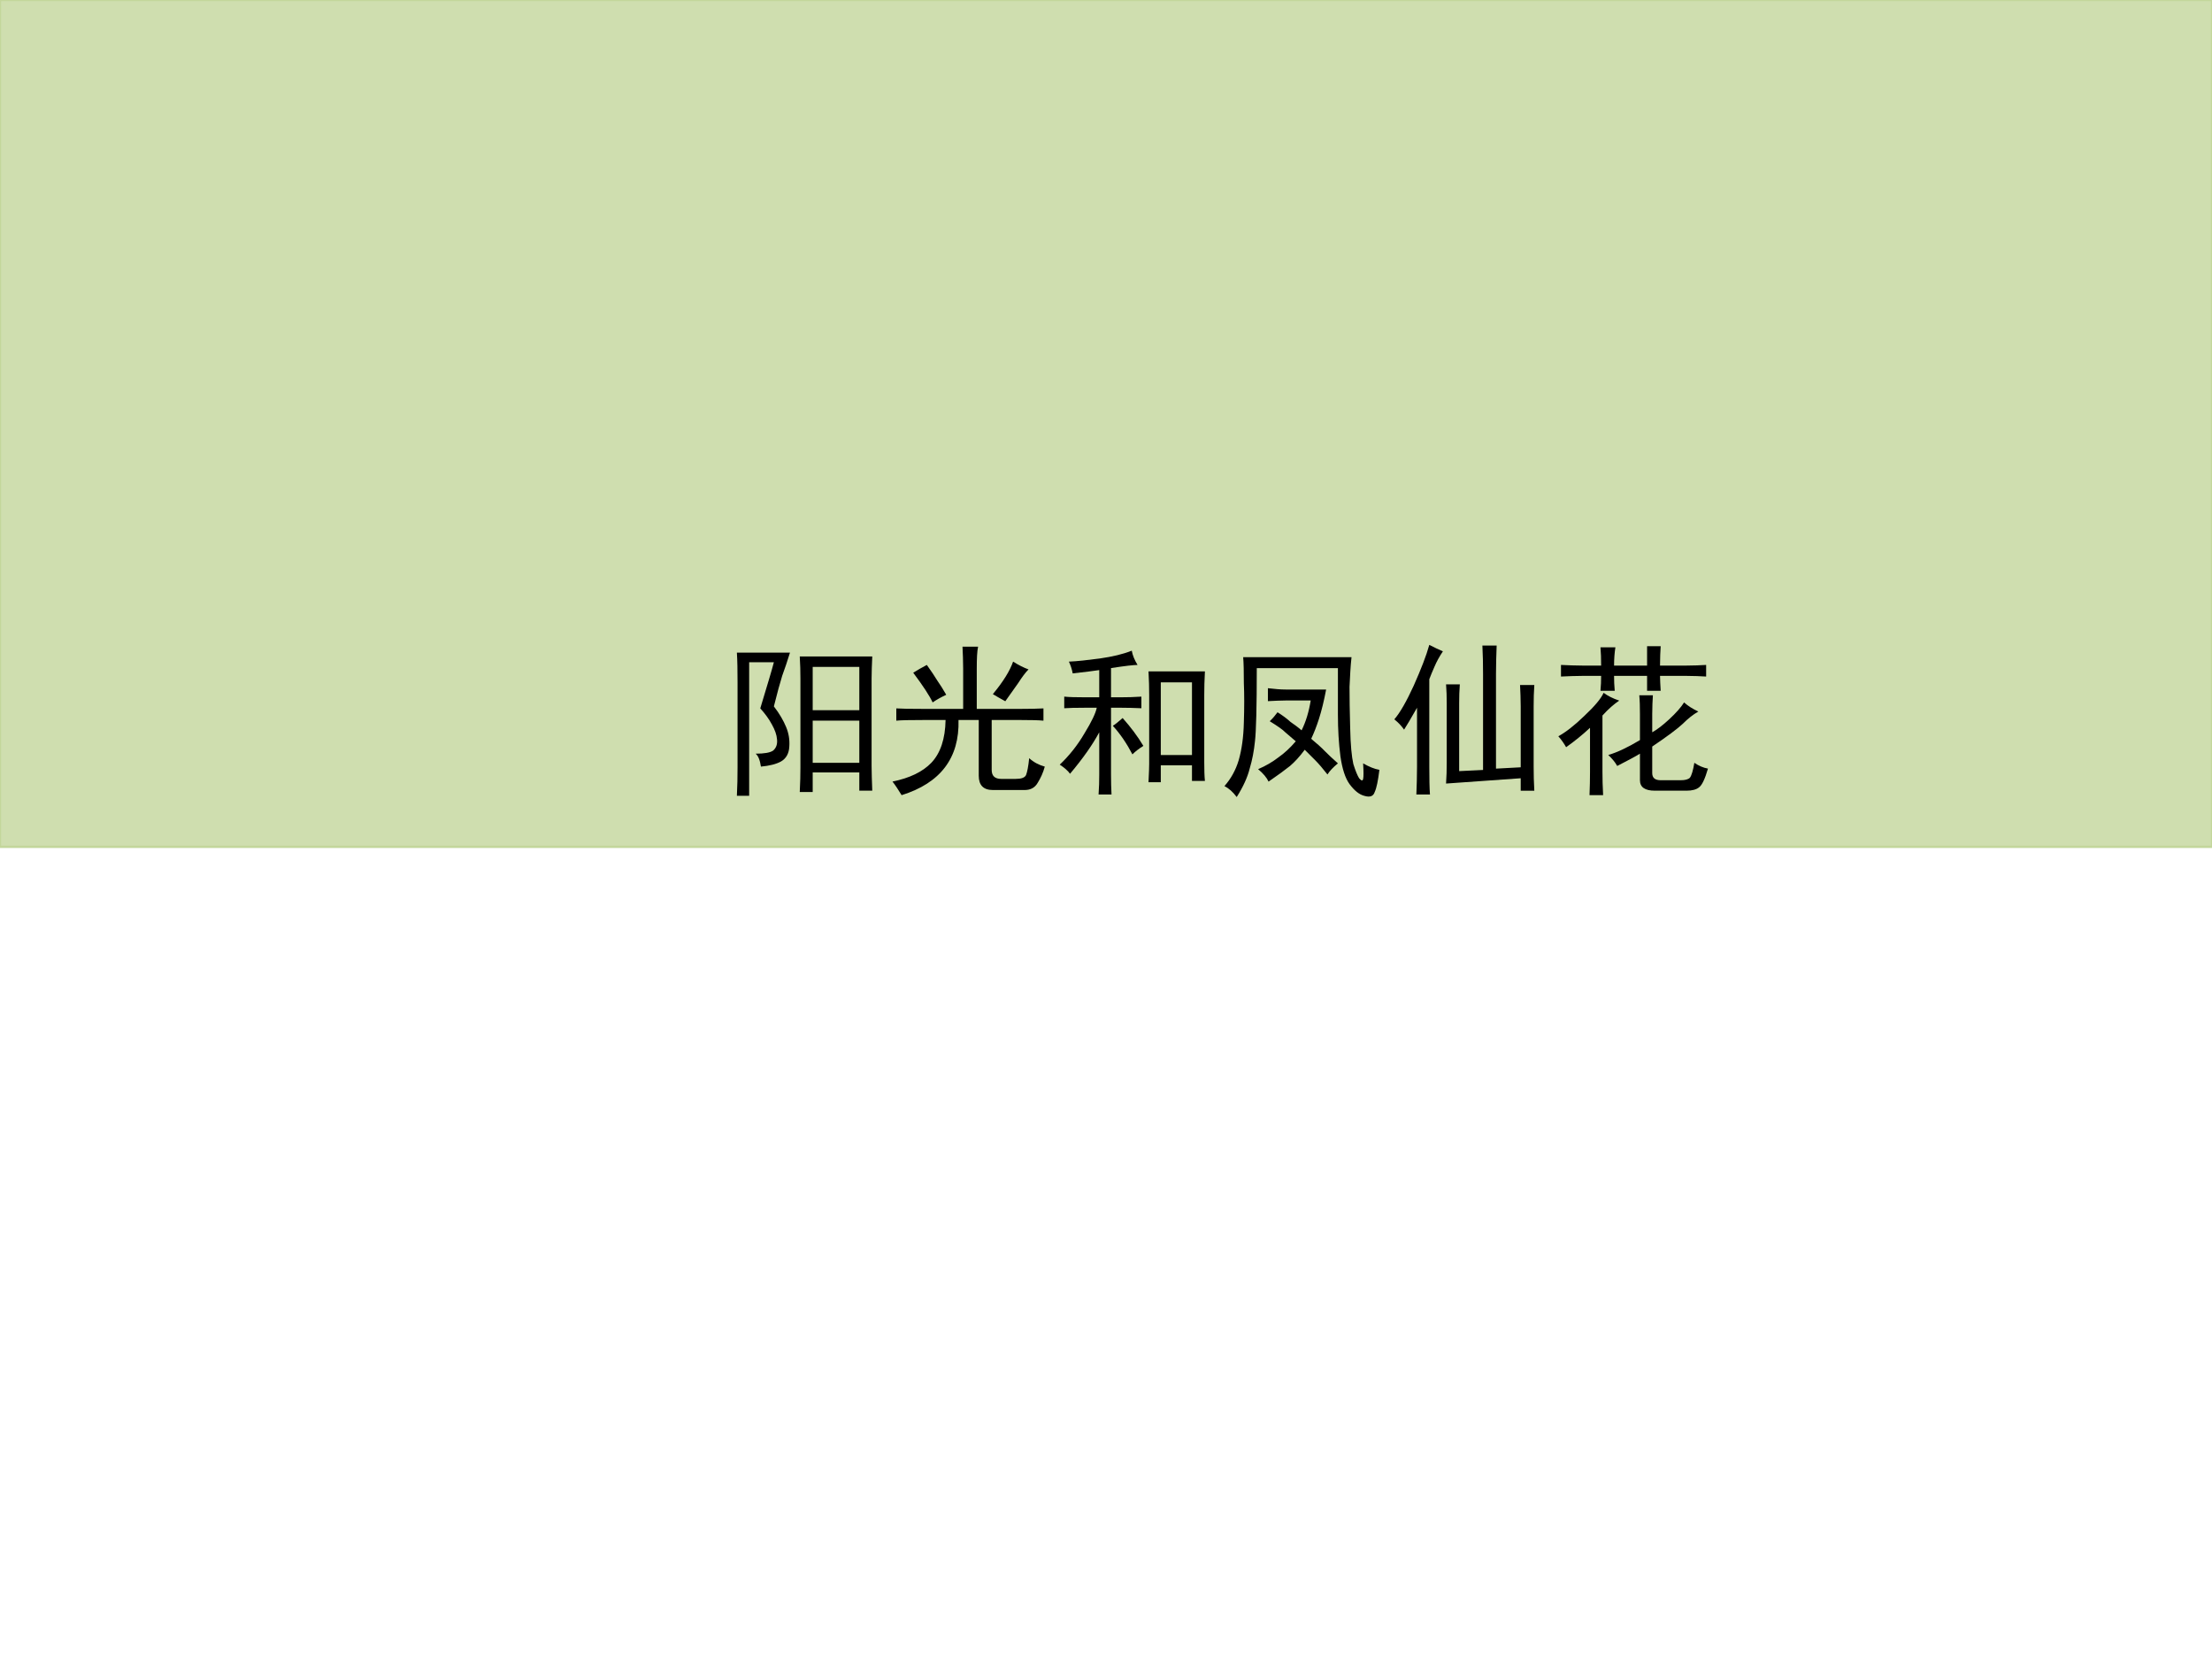 <?xml version="1.0" encoding="UTF-8" standalone="no"?>
<!DOCTYPE svg PUBLIC "-//W3C//DTD SVG 1.1//EN" "http://www.w3.org/Graphics/SVG/1.1/DTD/svg11.dtd">
<svg xmlns="http://www.w3.org/2000/svg" xmlns:xlink="http://www.w3.org/1999/xlink" version="1.1" width="720pt" height="540pt" viewBox="0 0 720 540">
<rect x="0" y="0" width="720" height="540" fill="#808080" stroke="none"/>
<g enable-background="new">
<g>
<g id="Layer-1" data-name="Artifact">
<clipPath id="cp0">
<path transform="matrix(1,0,0,-1,0,540)" d="M 0 0 L 720 0 L 720 540 L 0 540 Z " fill-rule="evenodd"/>
</clipPath>
<g clip-path="url(#cp0)">
<path transform="matrix(1,0,0,-1,0,540)" d="M 0 0 L 720 0 L 720 540 L 0 540 Z " fill="#ffffff" fill-rule="evenodd"/>
</g>
</g>
<g id="Layer-1" data-name="Artifact">
<clipPath id="cp1">
<path transform="matrix(1,0,0,-1,0,540)" d="M 0 0 L 720 0 L 720 540 L 0 540 Z " fill-rule="evenodd"/>
</clipPath>
<g clip-path="url(#cp1)">
<path transform="matrix(1,0,0,-1,0,540)" d="M 0 264.36 L 720 264.36 L 720 540 L 0 540 Z " fill="#c3d69b" fill-opacity=".8" fill-rule="evenodd"/>
</g>
<clipPath id="cp2">
<path transform="matrix(1,0,0,-1,0,540)" d="M 0 0 L 720 0 L 720 540 L 0 540 Z " fill-rule="evenodd"/>
</clipPath>
<g clip-path="url(#cp2)">
<path transform="matrix(1,0,0,-1,0,540)" stroke-width=".75" stroke-linecap="butt" stroke-miterlimit="10" stroke-linejoin="miter" fill="none" stroke="#c3d69b" d="M 0 264.36 L 720 264.36 L 720 540 L 0 540 Z "/>
</g>
</g>
<g id="Layer-1" data-name="P">
<clipPath id="cp3">
<path transform="matrix(1,0,0,-1,0,540)" d="M 0 0 L 720 0 L 720 540 L 0 540 Z " fill-rule="evenodd"/>
</clipPath>
<g clip-path="url(#cp3)">
<symbol id="font_4_4c69">
<path d="M .816 .84 C .814 .793 .812 .749 .812 .707 L .812 .18 C .812 .138 .814 .089 .816 .031 L .738 .031 L .738 .141 L .457 .141 L .457 .023 L .379 .023 C .382 .081 .383 .129 .383 .168 L .383 .707 C .383 .749 .382 .793 .379 .84 L .816 .84 M .32 .863 C .305 .814 .289 .767 .273 .723 C .26 .681 .243 .62 .223 .539 C .257 .495 .281 .453 .297 .414 C .312 .378 .319 .339 .316 .297 C .314 .255 .297 .225 .266 .207 C .237 .191 .197 .181 .145 .176 C .139 .215 .129 .241 .113 .254 C .165 .254 .201 .26 .219 .273 C .237 .289 .245 .311 .242 .34 C .24 .368 .229 .398 .211 .43 C .193 .464 .169 .496 .141 .527 C .182 .663 .21 .755 .223 .805 L .074 .805 L .074 0 L 0 0 C .003 .057 .004 .115 .004 .172 L .004 .684 C .004 .757 .003 .816 0 .863 L .32 .863 M .738 .516 L .738 .777 L .457 .777 L .457 .516 L .738 .516 M .738 .199 L .738 .453 L .457 .453 L .457 .199 L .738 .199 Z "/>
</symbol>
<symbol id="font_4_77f">
<path d="M .91 .449 C .882 .452 .835 .453 .77 .453 L .598 .453 L .598 .152 C .598 .116 .617 .098 .656 .098 L .742 .098 C .776 .098 .797 .105 .805 .121 C .812 .139 .819 .173 .824 .223 C .85 .199 .882 .182 .918 .172 C .908 .135 .893 .103 .875 .074 C .859 .046 .833 .031 .797 .031 L .605 .031 C .548 .031 .52 .06 .52 .117 L .52 .453 L .398 .453 C .404 .224 .289 .073 .055 0 C .036 .031 .018 .059 0 .082 C .104 .103 .182 .141 .234 .195 C .289 .253 .318 .339 .32 .453 L .191 .453 C .105 .453 .049 .452 .023 .449 L .023 .523 C .049 .521 .104 .52 .188 .52 L .426 .52 L .426 .762 C .426 .809 .424 .853 .422 .895 L .516 .895 C .51 .868 .508 .824 .508 .762 L .508 .52 L .77 .52 C .829 .52 .876 .521 .91 .523 L .91 .449 M .605 .609 C .668 .685 .708 .75 .727 .805 C .76 .784 .792 .768 .82 .758 C .802 .74 .781 .712 .758 .676 C .734 .642 .708 .605 .68 .566 C .651 .582 .626 .596 .605 .609 M .242 .559 C .224 .598 .185 .658 .125 .738 C .151 .754 .178 .77 .207 .785 C .233 .749 .254 .717 .27 .691 C .288 .665 .306 .637 .324 .605 C .296 .592 .268 .577 .242 .559 Z "/>
</symbol>
<symbol id="font_4_ac2">
<path d="M .875 .742 C .872 .69 .871 .642 .871 .598 L .871 .195 C .871 .148 .872 .111 .875 .082 L .797 .082 L .797 .176 L .609 .176 L .609 .074 L .535 .074 C .538 .134 .539 .171 .539 .184 L .539 .598 C .539 .642 .538 .69 .535 .742 L .875 .742 M .469 .781 C .445 .781 .392 .775 .309 .762 L .309 .586 L .367 .586 C .406 .586 .448 .587 .492 .59 L .492 .52 C .448 .522 .408 .523 .371 .523 L .309 .523 L .309 .121 C .309 .077 .31 .036 .312 0 L .234 0 C .237 .042 .238 .082 .238 .121 L .238 .375 C .199 .302 .141 .219 .062 .125 C .049 .143 .029 .161 0 .18 C .057 .234 .107 .297 .148 .367 C .193 .44 .217 .492 .223 .523 L .152 .523 C .095 .523 .053 .522 .027 .52 L .027 .59 C .056 .587 .098 .586 .152 .586 L .238 .586 L .238 .75 C .204 .745 .151 .738 .078 .73 C .073 .757 .065 .78 .055 .801 C .104 .803 .167 .81 .242 .82 C .318 .831 .382 .846 .434 .867 C .439 .839 .451 .81 .469 .781 M .797 .238 L .797 .676 L .609 .676 L .609 .238 L .797 .238 M .438 .242 C .404 .307 .365 .365 .32 .414 C .336 .424 .355 .44 .379 .461 C .428 .406 .47 .35 .504 .293 C .478 .277 .456 .26 .438 .242 Z "/>
</symbol>
<symbol id="font_4_81a">
<path d="M .934 .167 C .926 .102 .917 .057 .906 .034 C .898 .008 .878 -0 .844 .01 C .812 .018 .783 .042 .754 .081 C .728 .117 .71 .173 .699 .249 C .689 .327 .684 .41 .684 .499 L .684 .78 L .195 .78 C .195 .546 .191 .398 .184 .339 C .178 .281 .168 .227 .152 .174 C .139 .122 .113 .065 .074 .003 C .051 .034 .026 .056 0 .069 C .039 .113 .068 .165 .086 .225 C .104 .288 .115 .363 .117 .452 C .12 .543 .12 .622 .117 .69 C .117 .758 .116 .81 .113 .846 L .766 .846 C .76 .792 .757 .732 .754 .667 C .754 .602 .755 .518 .758 .417 C .76 .318 .767 .246 .777 .202 C .79 .16 .802 .132 .812 .116 C .826 .1 .833 .099 .836 .112 C .839 .125 .839 .156 .836 .206 C .872 .185 .905 .172 .934 .167 M .32 .514 C .349 .496 .375 .477 .398 .456 C .424 .438 .447 .421 .465 .405 C .491 .457 .509 .517 .52 .585 L .371 .585 C .34 .585 .303 .583 .262 .581 L .262 .659 C .303 .654 .34 .651 .371 .651 L .613 .651 C .6 .583 .586 .525 .57 .475 C .555 .428 .539 .388 .523 .354 C .557 .326 .585 .301 .605 .28 C .626 .259 .652 .234 .684 .206 C .655 .182 .634 .16 .621 .139 C .592 .176 .568 .204 .547 .225 L .484 .288 C .453 .246 .423 .214 .395 .19 C .366 .167 .323 .135 .266 .096 C .255 .12 .234 .145 .203 .171 C .25 .191 .29 .215 .324 .241 C .361 .267 .396 .299 .43 .339 C .406 .359 .385 .378 .367 .393 C .352 .409 .32 .431 .273 .46 C .292 .478 .307 .496 .32 .514 Z "/>
</symbol>
<symbol id="font_4_50f">
<path d="M .395 .664 C .392 .628 .391 .59 .391 .551 L .391 .141 L .535 .148 L .535 .727 C .535 .784 .534 .841 .531 .898 L .617 .898 C .615 .844 .613 .786 .613 .727 L .613 .156 L .762 .164 L .762 .531 C .762 .576 .76 .618 .758 .66 L .844 .66 C .841 .618 .84 .576 .84 .531 L .84 .168 C .84 .121 .841 .073 .844 .023 L .762 .023 L .762 .098 L .312 .066 C .315 .108 .316 .15 .316 .191 L .316 .551 C .316 .59 .315 .628 .312 .664 L .395 .664 M .293 .863 C .272 .832 .255 .801 .242 .77 C .229 .741 .219 .716 .211 .695 L .211 .168 C .211 .095 .212 .039 .215 0 L .133 0 C .135 .052 .137 .108 .137 .168 L .137 .523 C .1 .458 .074 .414 .059 .391 C .043 .414 .023 .435 0 .453 C .034 .492 .073 .56 .117 .656 C .161 .755 .193 .837 .211 .902 C .24 .887 .267 .874 .293 .863 Z "/>
</symbol>
<symbol id="font_4_38e7">
<path d="M .57 .602 C .568 .57 .566 .533 .566 .488 L .566 .379 C .595 .395 .629 .421 .668 .457 C .71 .496 .74 .53 .758 .559 C .781 .538 .81 .52 .844 .504 C .812 .486 .781 .461 .75 .43 C .719 .401 .658 .355 .566 .293 L .566 .133 C .566 .104 .583 .09 .617 .09 L .738 .09 C .764 .09 .783 .095 .793 .105 C .803 .118 .812 .148 .82 .195 C .846 .177 .874 .165 .902 .16 C .884 .098 .866 .06 .848 .047 C .832 .034 .807 .027 .773 .027 L .582 .027 C .522 .027 .492 .048 .492 .09 L .492 .25 C .466 .234 .421 .21 .355 .176 C .342 .199 .324 .221 .301 .242 C .355 .258 .419 .288 .492 .332 L .492 .488 C .492 .533 .491 .57 .488 .602 L .57 .602 M .336 .719 C .336 .69 .337 .66 .34 .629 L .254 .629 C .257 .66 .258 .69 .258 .719 L .148 .719 C .104 .719 .06 .717 .016 .715 L .016 .785 C .06 .783 .104 .781 .148 .781 L .258 .781 C .258 .823 .257 .859 .254 .891 L .344 .891 C .339 .859 .336 .823 .336 .781 L .535 .781 L .535 .898 L .617 .898 C .615 .867 .613 .828 .613 .781 L .77 .781 C .816 .781 .857 .783 .891 .785 L .891 .715 C .857 .717 .816 .719 .77 .719 L .613 .719 C .613 .695 .615 .665 .617 .629 L .535 .629 L .535 .719 L .336 .719 M .367 .57 C .336 .549 .302 .52 .266 .48 L .266 .141 C .266 .099 .267 .052 .27 0 L .188 0 C .19 .049 .191 .096 .191 .141 L .191 .406 C .147 .365 .099 .326 .047 .289 C .034 .312 .018 .335 0 .355 C .044 .379 .096 .419 .156 .477 C .219 .536 .258 .583 .273 .617 C .297 .599 .328 .583 .367 .57 Z "/>
</symbol>
<use xlink:href="#font_4_4c69" transform="matrix(54,0,0,-54,239.853,259.033)"/>
<use xlink:href="#font_4_77f" transform="matrix(54,0,0,-54,290.502,258.822)"/>
<use xlink:href="#font_4_ac2" transform="matrix(54,0,0,-54,344.948,258.611)"/>
<use xlink:href="#font_4_81a" transform="matrix(54,0,0,-54,398.55,259.595)"/>
<use xlink:href="#font_4_50f" transform="matrix(54,0,0,-54,453.84,258.611)"/>
<use xlink:href="#font_4_38e7" transform="matrix(54,0,0,-54,507.231,258.822)"/>
</g>
</g>
</g>
</g>
</svg>
